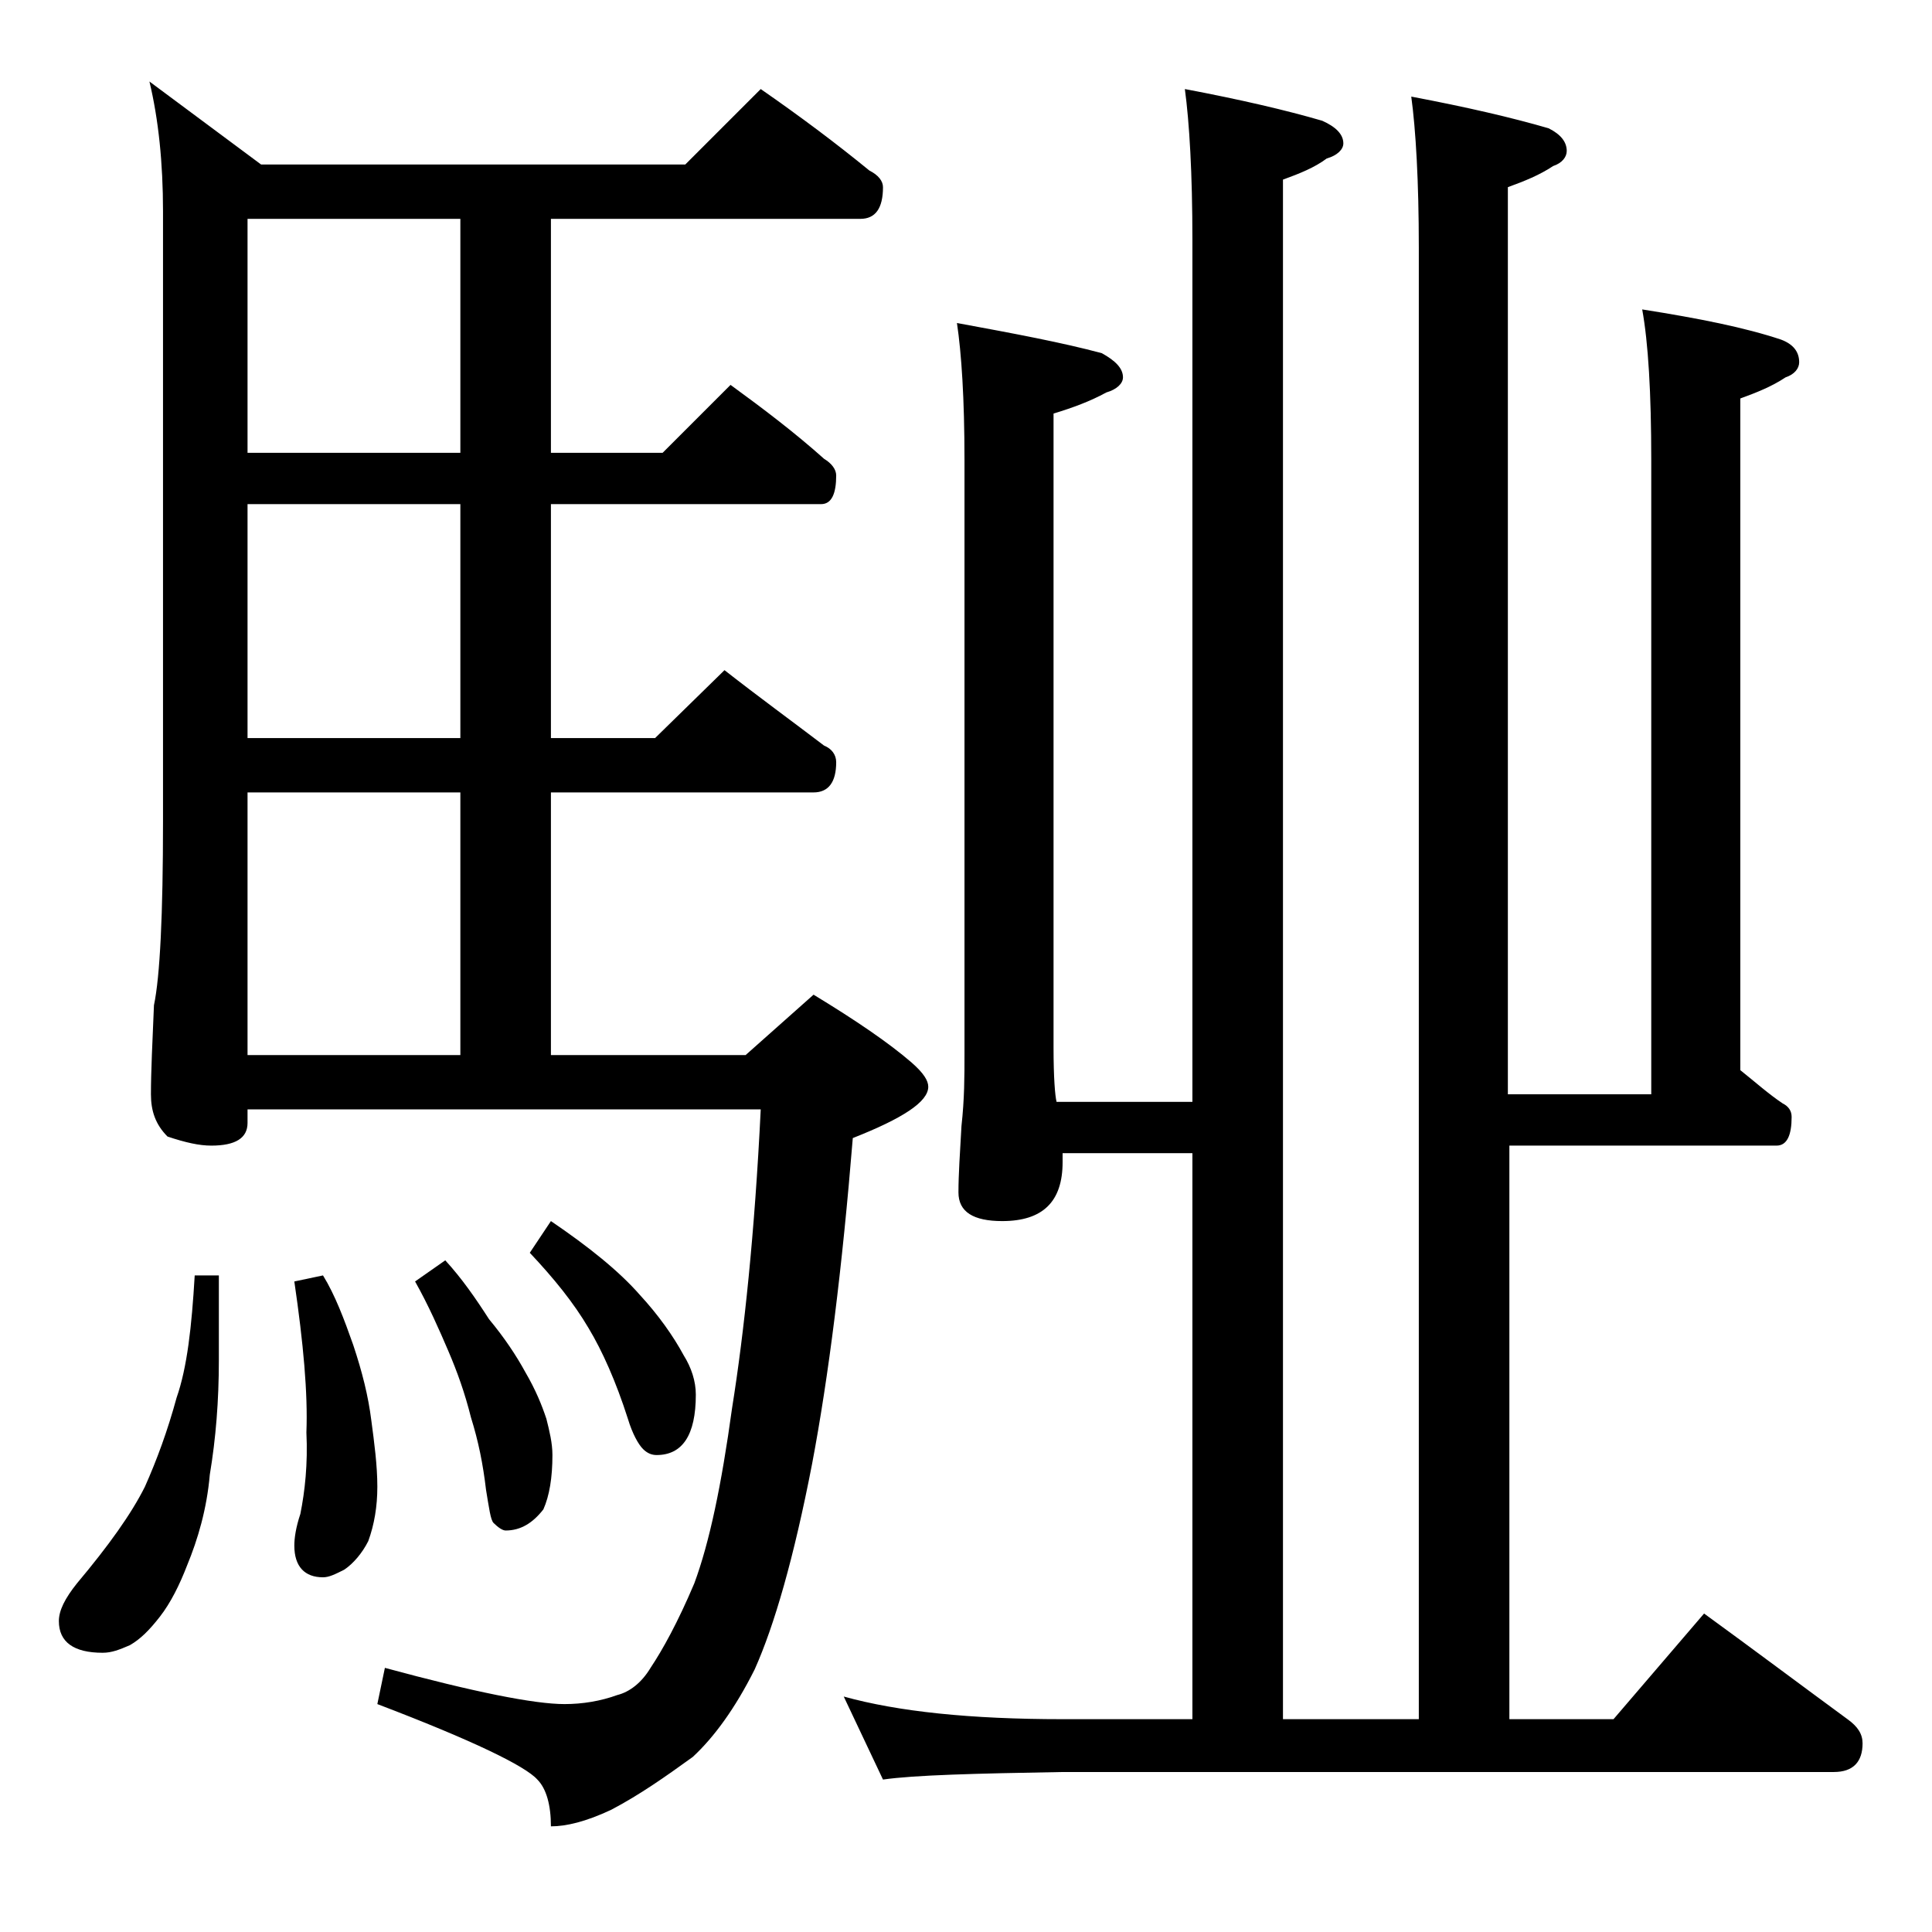 <?xml version="1.0" encoding="utf-8"?>
<!-- Generator: Adobe Illustrator 18.0.0, SVG Export Plug-In . SVG Version: 6.00 Build 0)  -->
<!DOCTYPE svg PUBLIC "-//W3C//DTD SVG 1.1//EN" "http://www.w3.org/Graphics/SVG/1.1/DTD/svg11.dtd">
<svg version="1.1" id="Layer_1" xmlns="http://www.w3.org/2000/svg" xmlns:xlink="http://www.w3.org/1999/xlink" x="0px" y="0px"
	 viewBox="0 0 128 128" enable-background="new 0 0 128 128" xml:space="preserve">
<path d="M12.9,84.5h1.6v5.6c0,2.7-0.2,5.2-0.6,7.6c-0.2,2.3-0.8,4.3-1.5,6c-0.5,1.3-1.1,2.5-1.8,3.4c-0.7,0.9-1.3,1.5-2,1.9
	c-0.7,0.3-1.2,0.5-1.8,0.5c-1.9,0-2.9-0.7-2.9-2.1c0-0.7,0.4-1.5,1.2-2.5c2.1-2.5,3.6-4.6,4.5-6.4c0.8-1.8,1.5-3.7,2.1-5.9
	C12.4,90.6,12.7,87.9,12.9,84.5z M50.4,5.9c2.6,1.8,5,3.6,7.2,5.4c0.6,0.3,0.9,0.7,0.9,1.1c0,1.4-0.5,2.1-1.5,2.1H36.5V30h7.4
	l4.5-4.5c2.2,1.6,4.3,3.2,6.2,4.9c0.5,0.3,0.8,0.7,0.8,1.1c0,1.2-0.3,1.9-1,1.9H36.5v15.5h6.9l4.6-4.5c2.3,1.8,4.5,3.4,6.6,5
	c0.5,0.2,0.8,0.6,0.8,1.1c0,1.3-0.5,2-1.5,2H36.5v17.4h12.9l4.5-4c2.8,1.7,5,3.2,6.5,4.5c0.8,0.7,1.1,1.2,1.1,1.6c0,1-1.7,2.1-5,3.4
	C55.8,84,54.9,91.2,53.8,97c-1.2,6.2-2.5,10.7-3.8,13.6c-1.3,2.6-2.7,4.5-4.1,5.8c-1.8,1.3-3.5,2.5-5.4,3.5c-1.7,0.8-3,1.1-4,1.1
	c0-1.4-0.3-2.5-0.9-3.1c-0.8-0.9-4.3-2.6-10.6-5l0.5-2.4c5.9,1.6,9.9,2.4,11.9,2.4c1.2,0,2.4-0.2,3.5-0.6c0.8-0.2,1.6-0.8,2.2-1.8
	c0.8-1.2,1.8-3,2.9-5.6c1-2.7,1.8-6.5,2.5-11.6c0.8-5,1.5-11.6,1.9-19.8h-34v0.9c0,1-0.8,1.5-2.4,1.5c-0.8,0-1.7-0.2-2.9-0.6
	c-0.8-0.8-1.1-1.7-1.1-2.8c0-1.5,0.1-3.5,0.2-5.9c0.4-1.9,0.6-6,0.6-12.2V14c0-3.2-0.3-6.1-0.9-8.6l7.4,5.5h28.1L50.4,5.9z M30.5,30
	V14.5H16.4V30H30.5z M30.5,48.9V33.4H16.4v15.5H30.5z M16.4,69.9h14.1V52.5H16.4V69.9z M21.4,84.5c0.8,1.3,1.4,2.9,2,4.6
	c0.6,1.8,1,3.4,1.2,5c0.2,1.5,0.4,3,0.4,4.4c0,1.3-0.2,2.5-0.6,3.6c-0.4,0.8-1,1.5-1.6,1.9c-0.6,0.3-1,0.5-1.4,0.5
	c-1.2,0-1.9-0.7-1.9-2.1c0-0.5,0.1-1.2,0.4-2.1c0.3-1.5,0.5-3.3,0.4-5.4c0.1-2.6-0.2-5.9-0.8-10L21.4,84.5z M29.5,83.5
	c1.1,1.2,2,2.5,2.9,3.9c1,1.2,1.8,2.4,2.4,3.5c0.7,1.2,1.1,2.2,1.4,3.1c0.2,0.8,0.4,1.6,0.4,2.4c0,1.5-0.2,2.7-0.6,3.6
	c-0.7,0.9-1.5,1.4-2.5,1.4c-0.2,0-0.5-0.2-0.8-0.5c-0.2-0.2-0.3-1-0.5-2.2c-0.2-1.7-0.5-3.2-1-4.8c-0.4-1.6-0.9-3-1.5-4.4
	c-0.6-1.4-1.3-3-2.2-4.6L29.5,83.5z M36.5,80.9c2.5,1.7,4.5,3.3,5.9,4.9c1.2,1.3,2.2,2.7,2.9,4c0.5,0.8,0.8,1.7,0.8,2.6
	c0,2.7-0.9,4-2.6,4c-0.3,0-0.6-0.1-0.9-0.4c-0.3-0.3-0.7-1-1-2c-0.8-2.5-1.7-4.5-2.6-6c-1-1.7-2.3-3.3-3.9-5L36.5,80.9z M78.5,5.9
	c3.7,0.7,6.7,1.4,9.1,2.1C88.5,8.4,89,8.9,89,9.5c0,0.4-0.4,0.8-1.1,1c-0.8,0.6-1.8,1-2.9,1.4v102h9V16.4c0-4.4-0.2-7.8-0.5-10
	c3.7,0.7,6.7,1.4,9.1,2.1c0.8,0.4,1.2,0.9,1.2,1.5c0,0.4-0.3,0.8-0.9,1c-0.9,0.6-1.9,1-3,1.4v60.1h9.5v-42c0-4.5-0.2-7.8-0.6-10
	c3.8,0.6,6.8,1.2,9.2,2c0.8,0.3,1.2,0.8,1.2,1.5c0,0.4-0.3,0.8-0.9,1c-0.9,0.6-1.9,1-3,1.4v44.5c1,0.8,1.9,1.6,2.8,2.2
	c0.4,0.2,0.6,0.5,0.6,0.9c0,1.2-0.3,1.9-1,1.9H100v38h6.9l6-7c3.3,2.4,6.5,4.8,9.5,7c0.7,0.5,1,1,1,1.6c0,1.2-0.6,1.9-1.9,1.9H70.4
	c-5.8,0.1-9.8,0.2-11.9,0.5l-2.6-5.5c3.6,1,8.4,1.5,14.5,1.5H79V76.4h-8.6V77c0,2.6-1.3,3.9-4,3.9c-1.9,0-2.9-0.6-2.9-1.9
	c0-1.2,0.1-2.6,0.2-4.4c0.2-1.8,0.2-3.3,0.2-4.8V30.5c0-4.1-0.2-7.1-0.5-9.1c3.8,0.7,7,1.3,9.6,2c0.9,0.5,1.4,1,1.4,1.6
	c0,0.4-0.4,0.8-1.1,1c-1.1,0.6-2.2,1-3.5,1.4v42c0,2,0.1,3.2,0.2,3.6H79V15.9C79,11.5,78.8,8.1,78.5,5.9z"/>
</svg>
